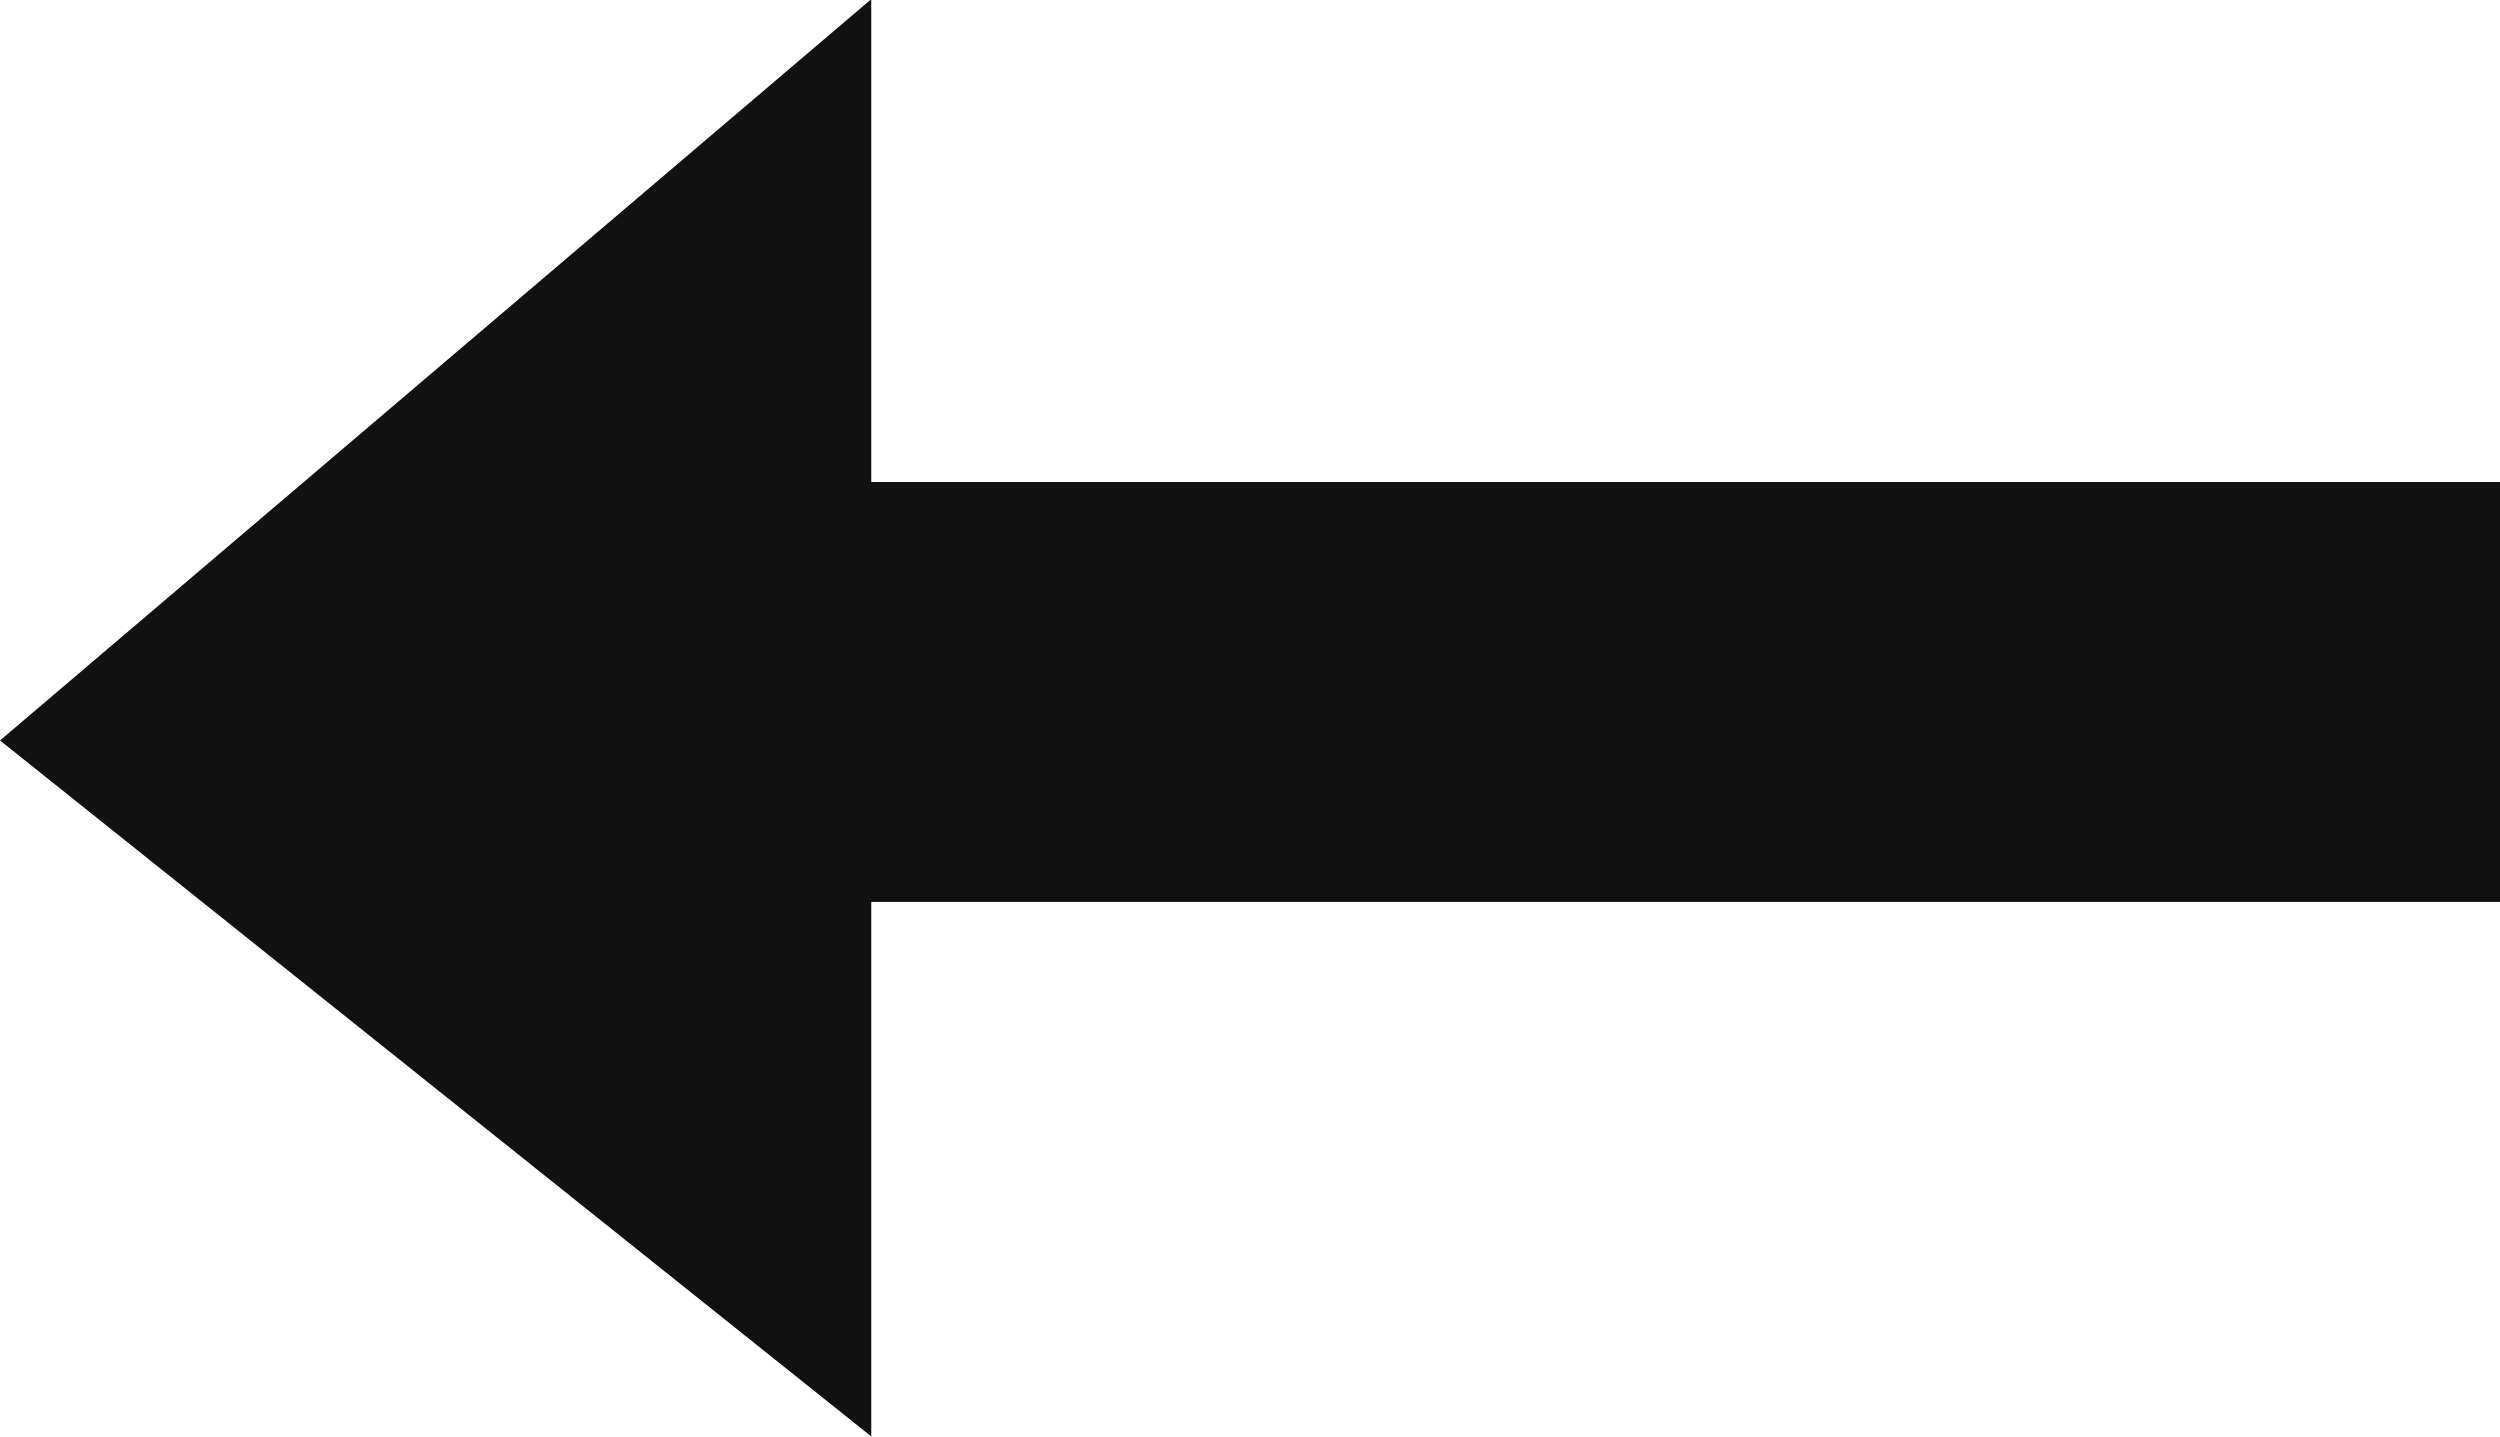 <svg xmlns="http://www.w3.org/2000/svg" width="11.908" height="6.846" viewBox="0 0 11.908 6.846"><path d="M22405.906,4370.7v6.846l-4.15-3.315Z" transform="translate(-22401.756 -4370.704)" fill="#111"/><rect width="9" height="2" transform="translate(2.908 2.296)" fill="#111"/></svg>